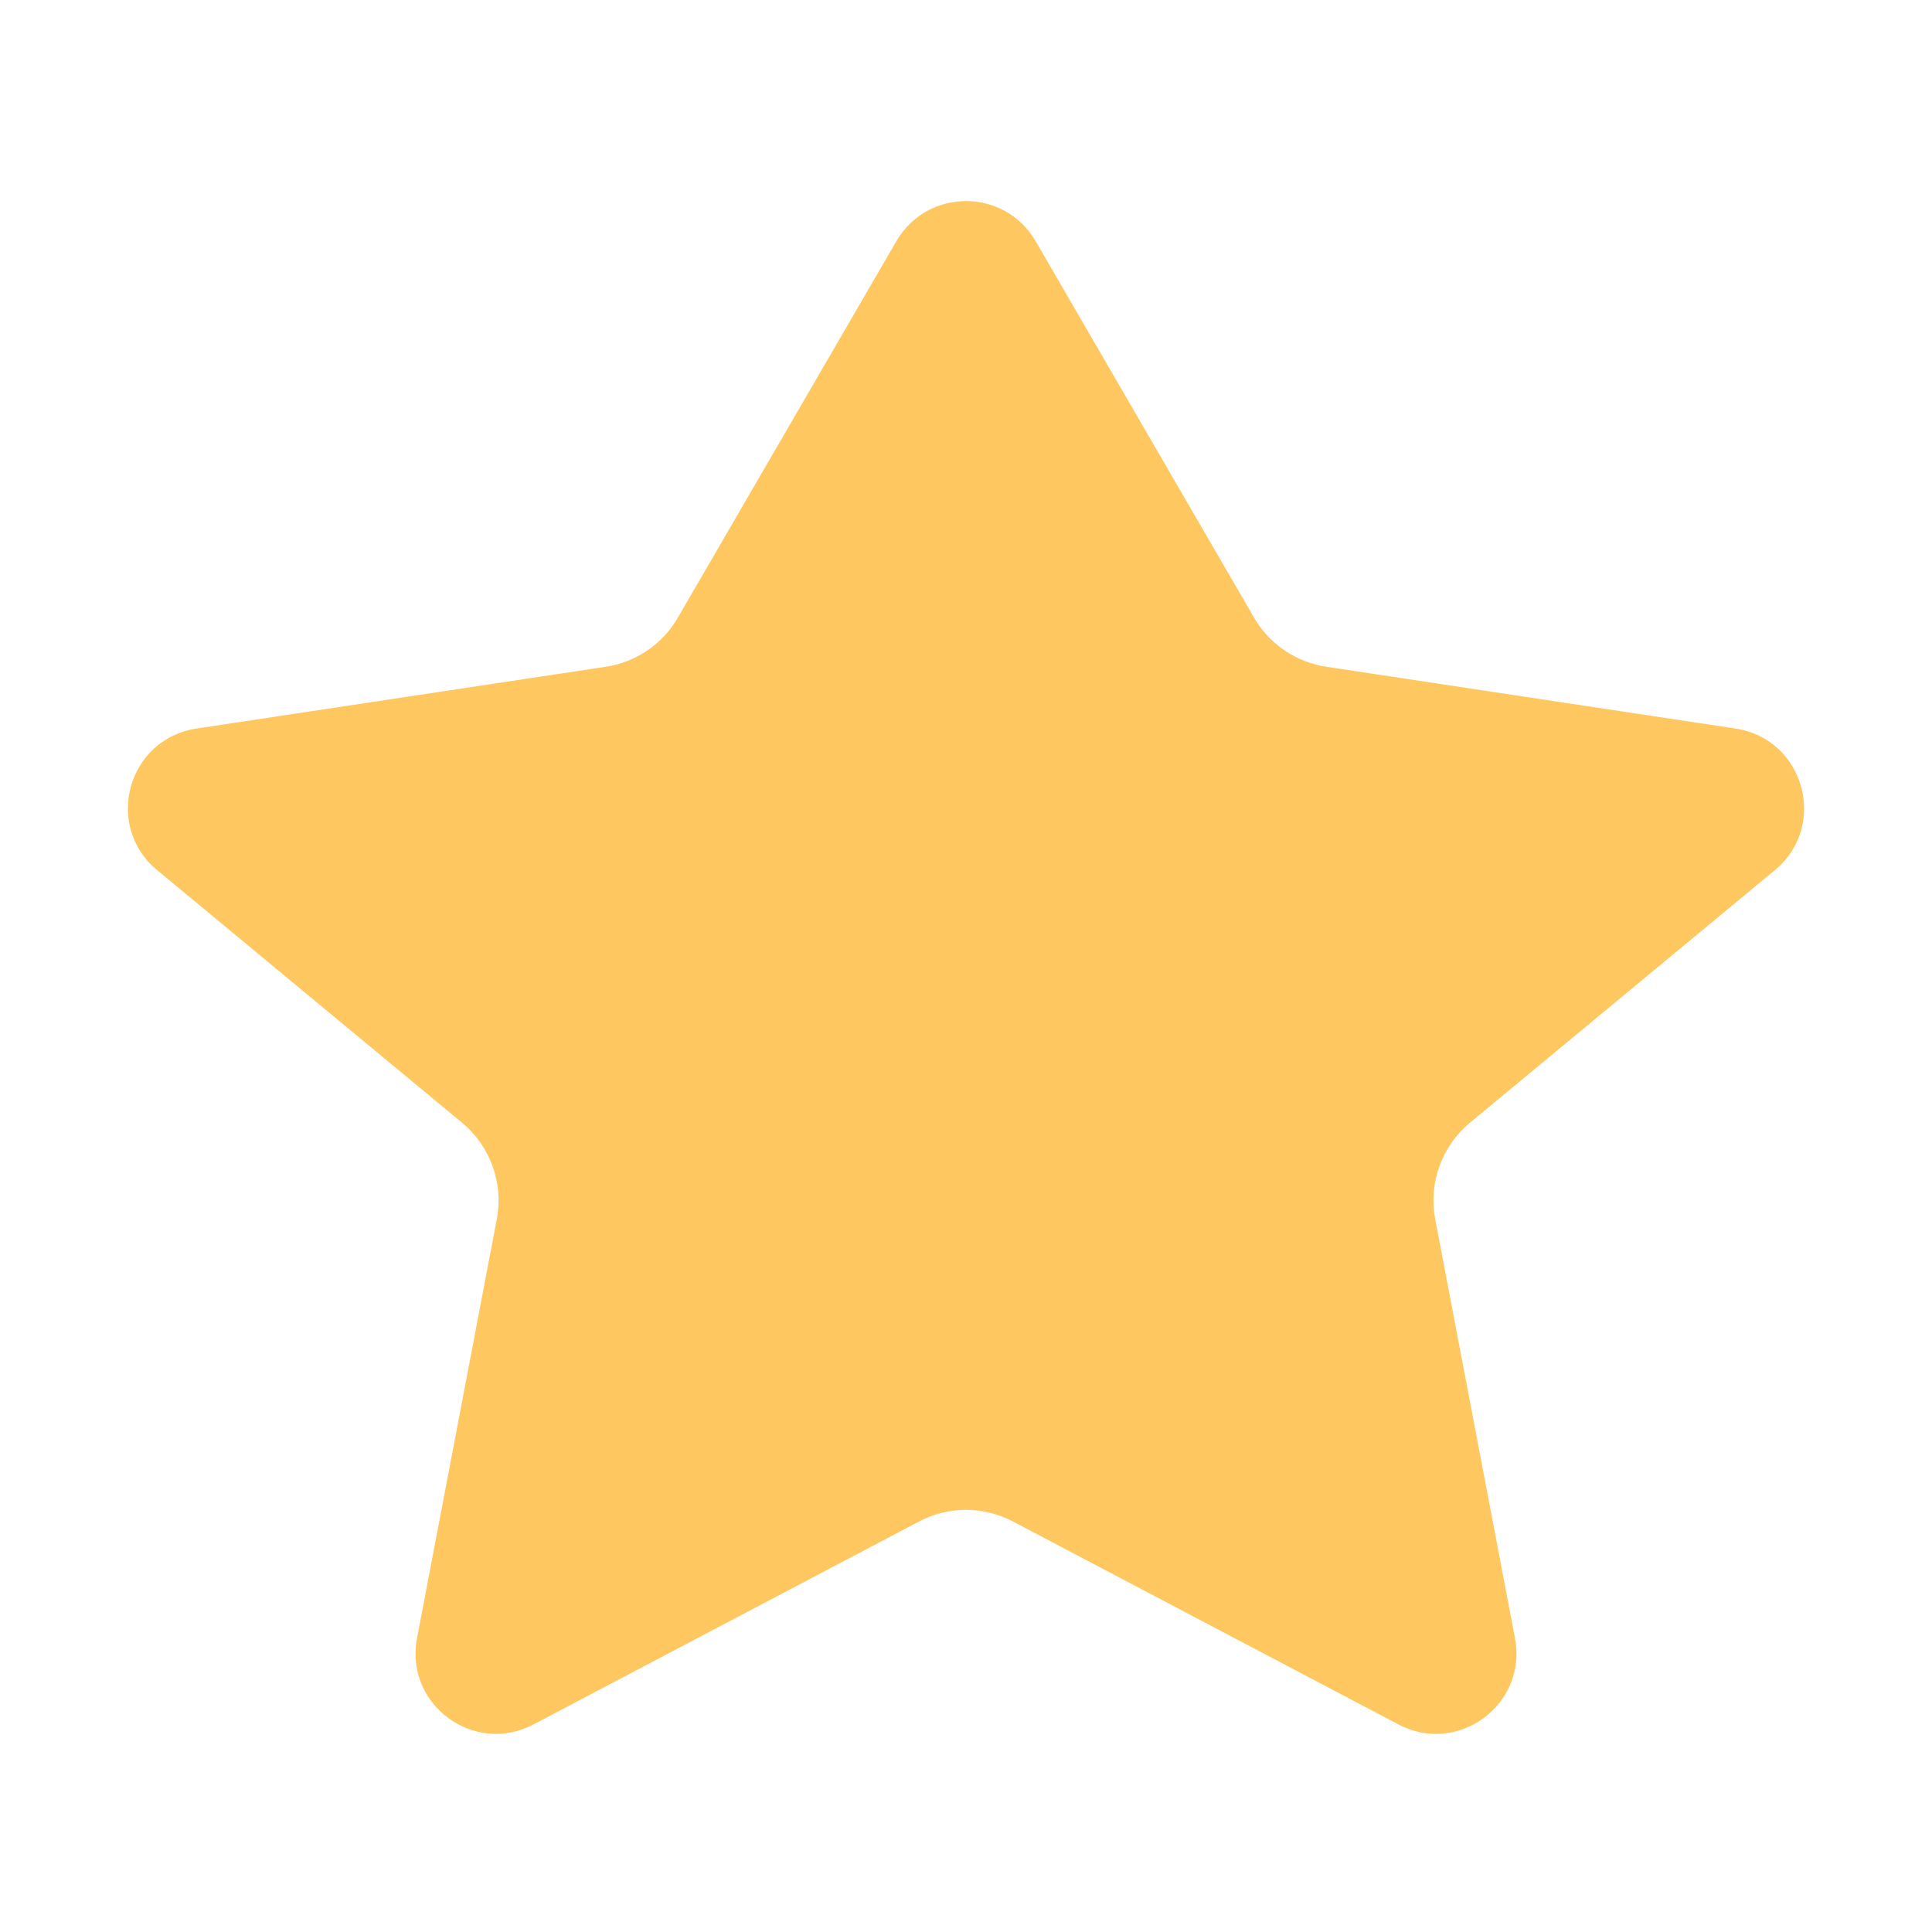 <?xml version="1.0" encoding="UTF-8"?> <svg xmlns="http://www.w3.org/2000/svg" width="20" height="20" viewBox="0 0 20 20" fill="none"> <path d="M10.721 2.497C10.4 1.943 9.6 1.943 9.279 2.497L7.017 6.394C6.859 6.668 6.585 6.854 6.272 6.902L2.033 7.542C1.322 7.649 1.072 8.548 1.626 9.007L4.784 11.623C5.076 11.866 5.214 12.248 5.143 12.62L4.317 16.958C4.186 17.644 4.906 18.177 5.523 17.851L9.515 15.75C9.818 15.59 10.181 15.59 10.485 15.75L14.476 17.851C15.094 18.177 15.814 17.644 15.683 16.958L14.857 12.62C14.786 12.248 14.924 11.866 15.216 11.623L18.374 9.007C18.928 8.548 18.678 7.649 17.966 7.542L13.728 6.902C13.415 6.854 13.141 6.668 12.982 6.394L10.721 2.497Z" fill="#FFC760"></path> </svg> 